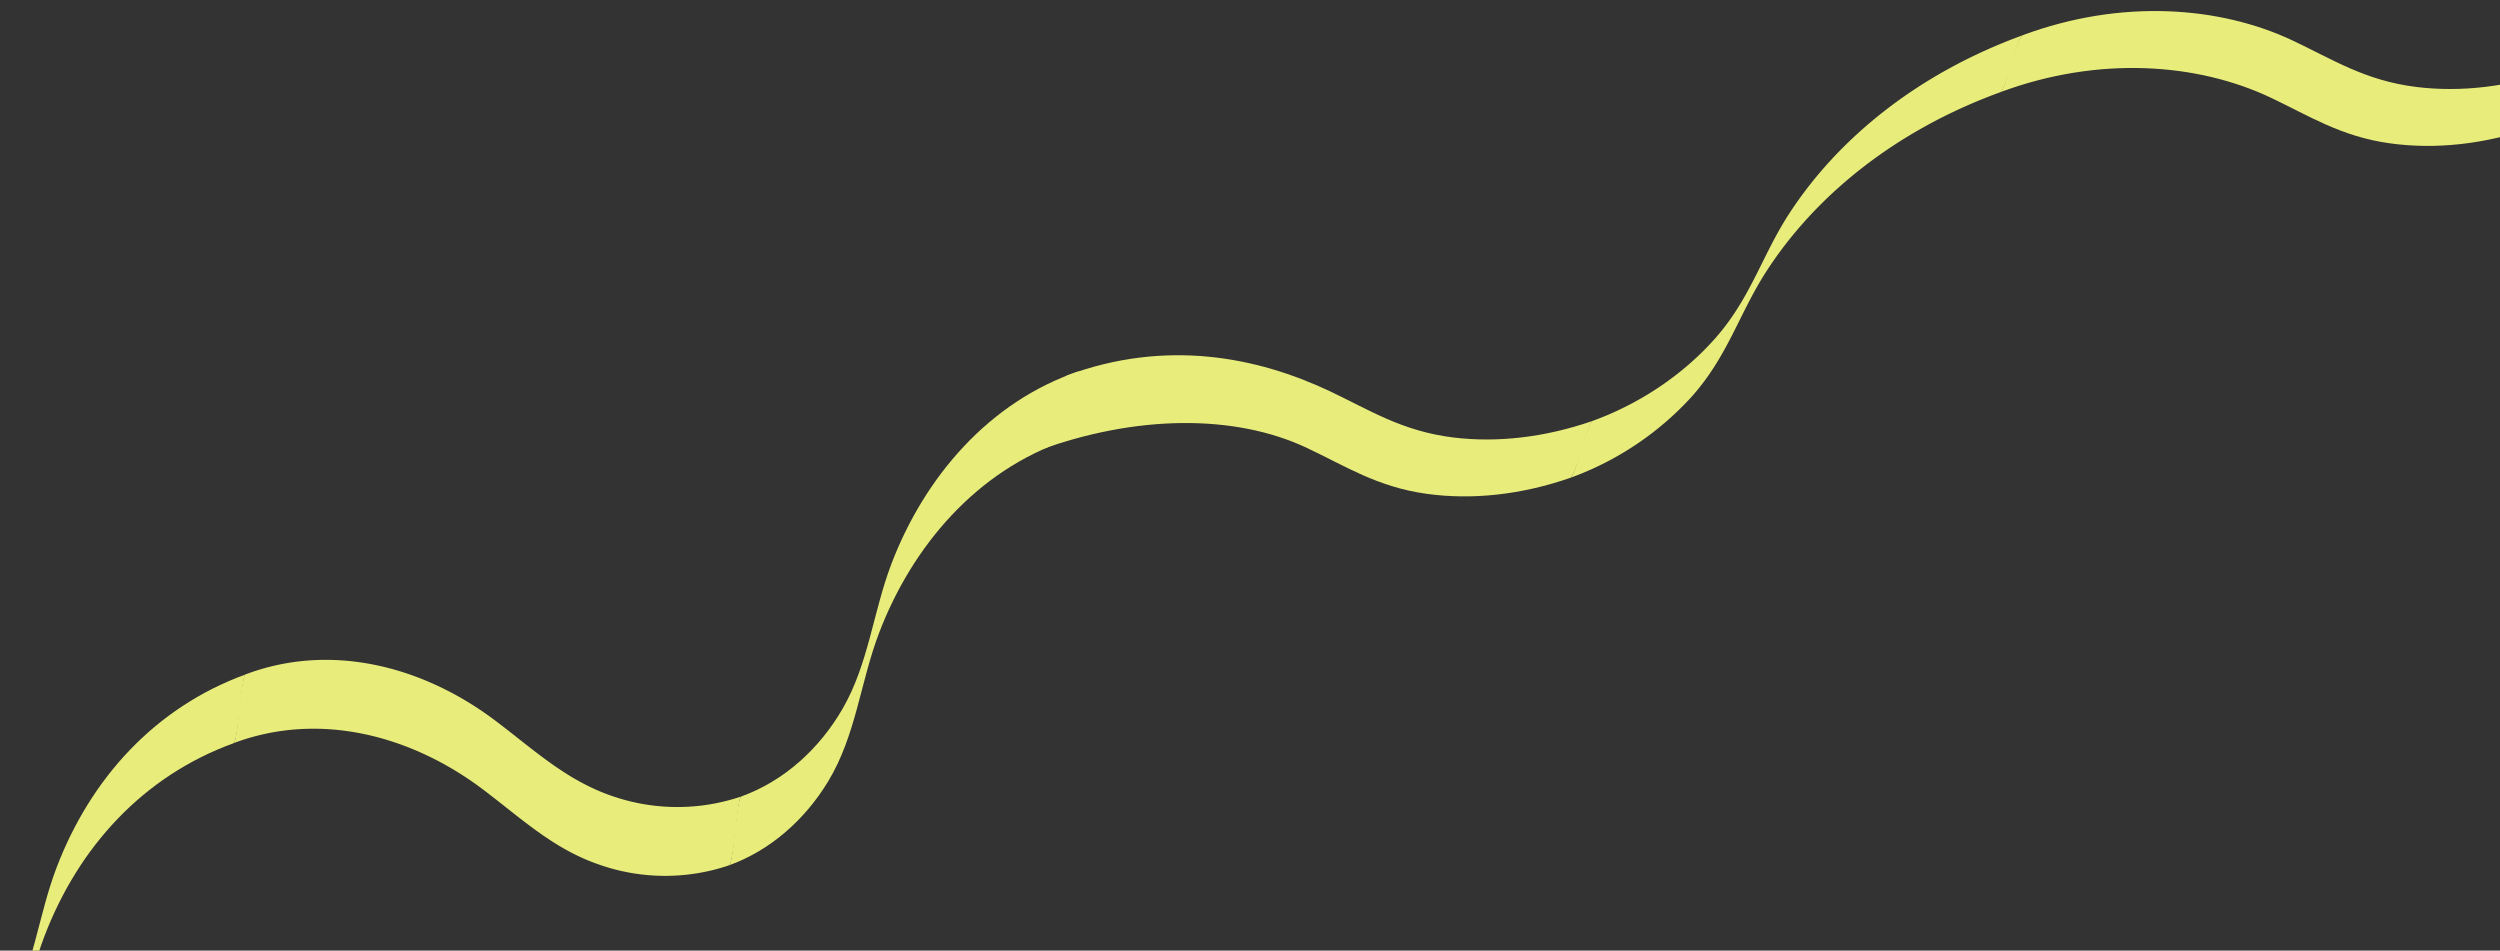 <svg xmlns="http://www.w3.org/2000/svg" xmlns:xlink="http://www.w3.org/1999/xlink" width="1265" height="481" viewBox="0 0 1265 481">
  <rect x="0" y="0" width="1265" height="481" fill="#333333" stroke="none"/>
  <defs>
    <clipPath id="clip-path">
      <rect id="長方形_24809" data-name="長方形 24809" width="1265" height="481" transform="translate(-4546.499 -9094.846)" fill="#fff" stroke="#707070" stroke-width="1"/>
    </clipPath>
  </defs>
  <g id="マスクグループ_266" data-name="マスクグループ 266" transform="translate(4546.499 9094.846)" clip-path="url(#clip-path)">
    <path id="パス_1284418" data-name="パス 1284418" d="M11242-1253.374" transform="translate(-14523.194 -7805.472)" fill="none" stroke="#fff" stroke-width="1" stroke-dasharray="3 3"/>
    <g id="グループ_43595" data-name="グループ 43595" transform="translate(-5113.139 -9380.83)">
      <g id="グループ_3060" data-name="グループ 3060" transform="matrix(0.342, 0.94, -0.94, 0.342, 2950.079, -980.148)">
        <path id="パス_4633" data-name="パス 4633" d="M744.1,1066.574c0,48.77,22.594,91.751,59.224,123.424,19.656,16.992,43.514,28.066,60.395,48.255,14.842,17.748,24.125,39.927,24.125,63.246,0,1.7,13.5,8.025,15.219,9.016,1.667.967,15.4,7.095,15.4,8.719,0-22.569-8.713-44.11-22.743-61.585-17.029-21.206-41.538-32.417-61.777-49.916-36.63-31.666-59.224-74.655-59.224-123.418,0-1.711-13.5-8.031-15.226-9.023-1.667-.972-15.393-7.094-15.393-8.719" transform="translate(-6.204 1605.182)" fill="#e8ec7a"/>
        <path id="パス_4634" data-name="パス 4634" d="M744.134,994.2c-1.159,47.927,23.659,91.776,59.224,122.519,19.656,16.992,43.514,28.072,60.4,48.262,14.841,17.748,24.124,39.927,24.124,63.24,0,1.71,13.5,8.025,15.219,9.022,1.667.967,15.4,7.09,15.4,8.713,0-22.563-8.713-44.11-22.743-61.585-17.029-21.206-41.538-32.41-61.777-49.91-35.565-30.749-60.389-74.6-59.224-122.519.037-1.623-13.552-8.062-15.226-9.022-1.611-.936-15.431-7.189-15.393-8.719" transform="translate(-6.235 1229.07)" fill="#e8ec7a"/>
        <path id="パス_4636" data-name="パス 4636" d="M887.876,1031.966a100.47,100.47,0,0,1-21.429,59.924c-15.672,20.2-36.519,30.464-57.389,44.054-37.95,24.708-65.433,64.1-64.956,110.485.018,1.741,13.484,8.012,15.219,9.023,1.692.979,15.381,7.052,15.4,8.719-.477-46.384,27.006-85.784,64.956-110.485,20.251-13.182,40.552-23.145,56.075-42.43a100.69,100.69,0,0,0,22.743-61.554c.038-1.623-13.552-8.056-15.226-9.023-1.611-.936-15.43-7.176-15.393-8.713" transform="translate(-6.234 1425.326)" fill="#e8ec7a"/>
        <path id="パス_4637" data-name="パス 4637" d="M887.876,1104.484a100.487,100.487,0,0,1-21.429,59.924c-15.672,20.2-36.519,30.463-57.389,44.053-37.95,24.707-65.433,64.1-64.956,110.485.018,1.742,13.484,8.012,15.219,9.022,1.692.98,15.381,7.053,15.4,8.719-.477-46.383,27.006-85.783,64.956-110.484,20.251-13.187,40.552-23.146,56.075-42.43a100.69,100.69,0,0,0,22.743-61.554c.038-1.623-13.552-8.055-15.226-9.022-1.611-.936-15.43-7.176-15.393-8.713" transform="translate(-6.234 1802.197)" fill="#e8ec7a"/>
      </g>
      <g id="グループ_3061" data-name="グループ 3061" transform="matrix(0.342, 0.94, -0.94, 0.342, 3914.044, -1327.117)">
        <path id="パス_4633-2" data-name="パス 4633" d="M744.1,1066.574c0,56.275,17.124,105.872,44.887,142.419,14.9,19.607,32.98,32.385,45.773,55.681,11.249,20.479,18.284,46.071,18.284,72.98,0,1.966,10.234,9.26,11.535,10.4,1.264,1.115,11.672,8.187,11.672,10.061a154.124,154.124,0,0,0-17.237-71.063c-12.906-24.47-31.482-37.405-46.821-57.6-27.762-36.539-44.886-86.144-44.886-142.412,0-1.974-10.234-9.267-11.54-10.412-1.264-1.122-11.667-8.186-11.667-10.061" transform="translate(-6.213 1674.204)" fill="#e8ec7a"/>
        <path id="パス_4634-2" data-name="パス 4634" d="M744.125,994.2c-.879,55.3,17.932,105.9,44.886,141.374,14.9,19.608,32.98,32.393,45.774,55.689,11.248,20.479,18.284,46.071,18.284,72.972,0,1.973,10.234,9.26,11.535,10.411,1.264,1.115,11.671,8.181,11.671,10.054a154.148,154.148,0,0,0-17.237-71.063c-12.906-24.469-31.482-37.4-46.821-57.591-26.955-35.481-45.769-86.079-44.886-141.375.028-1.873-10.271-9.3-11.54-10.411-1.221-1.08-11.7-8.3-11.667-10.061" transform="translate(-6.235 1229.07)" fill="#e8ec7a"/>
        <path id="パス_4636-2" data-name="パス 4636" d="M853.067,1031.966c-.376,25.385-6.012,49.075-16.241,69.147-11.878,23.311-27.678,35.152-43.5,50.834-28.763,28.51-49.592,73.966-49.231,127.488.014,2.009,10.22,9.245,11.535,10.411,1.282,1.13,11.657,8.137,11.671,10.061-.361-53.523,20.468-98.986,49.231-127.488,15.349-15.21,30.735-26.707,42.5-48.96,10.817-20.444,16.852-44.777,17.237-71.027.029-1.873-10.271-9.3-11.54-10.412-1.221-1.079-11.695-8.28-11.667-10.054" transform="translate(-6.234 1461.342)" fill="#e8ec7a"/>
        <path id="パス_4637-2" data-name="パス 4637" d="M853.067,1104.484c-.376,25.385-6.012,49.067-16.241,69.147-11.878,23.3-27.678,35.152-43.5,50.833-28.763,28.51-53.144,68.7-52.782,122.22.014,2.01,13.771,14.514,15.087,15.68,1.282,1.131,15.645,10.085,15.659,12.008-.361-53.522,16.48-100.932,45.243-129.435,15.349-15.216,30.735-26.708,42.5-48.96,10.817-20.443,16.852-44.777,17.237-71.027.029-1.873-10.271-9.3-11.54-10.411-1.221-1.08-11.695-8.28-11.667-10.054" transform="translate(-6.234 1907.372)" fill="#e8ec7a"/>
      </g>
    </g>
  </g>
</svg>
